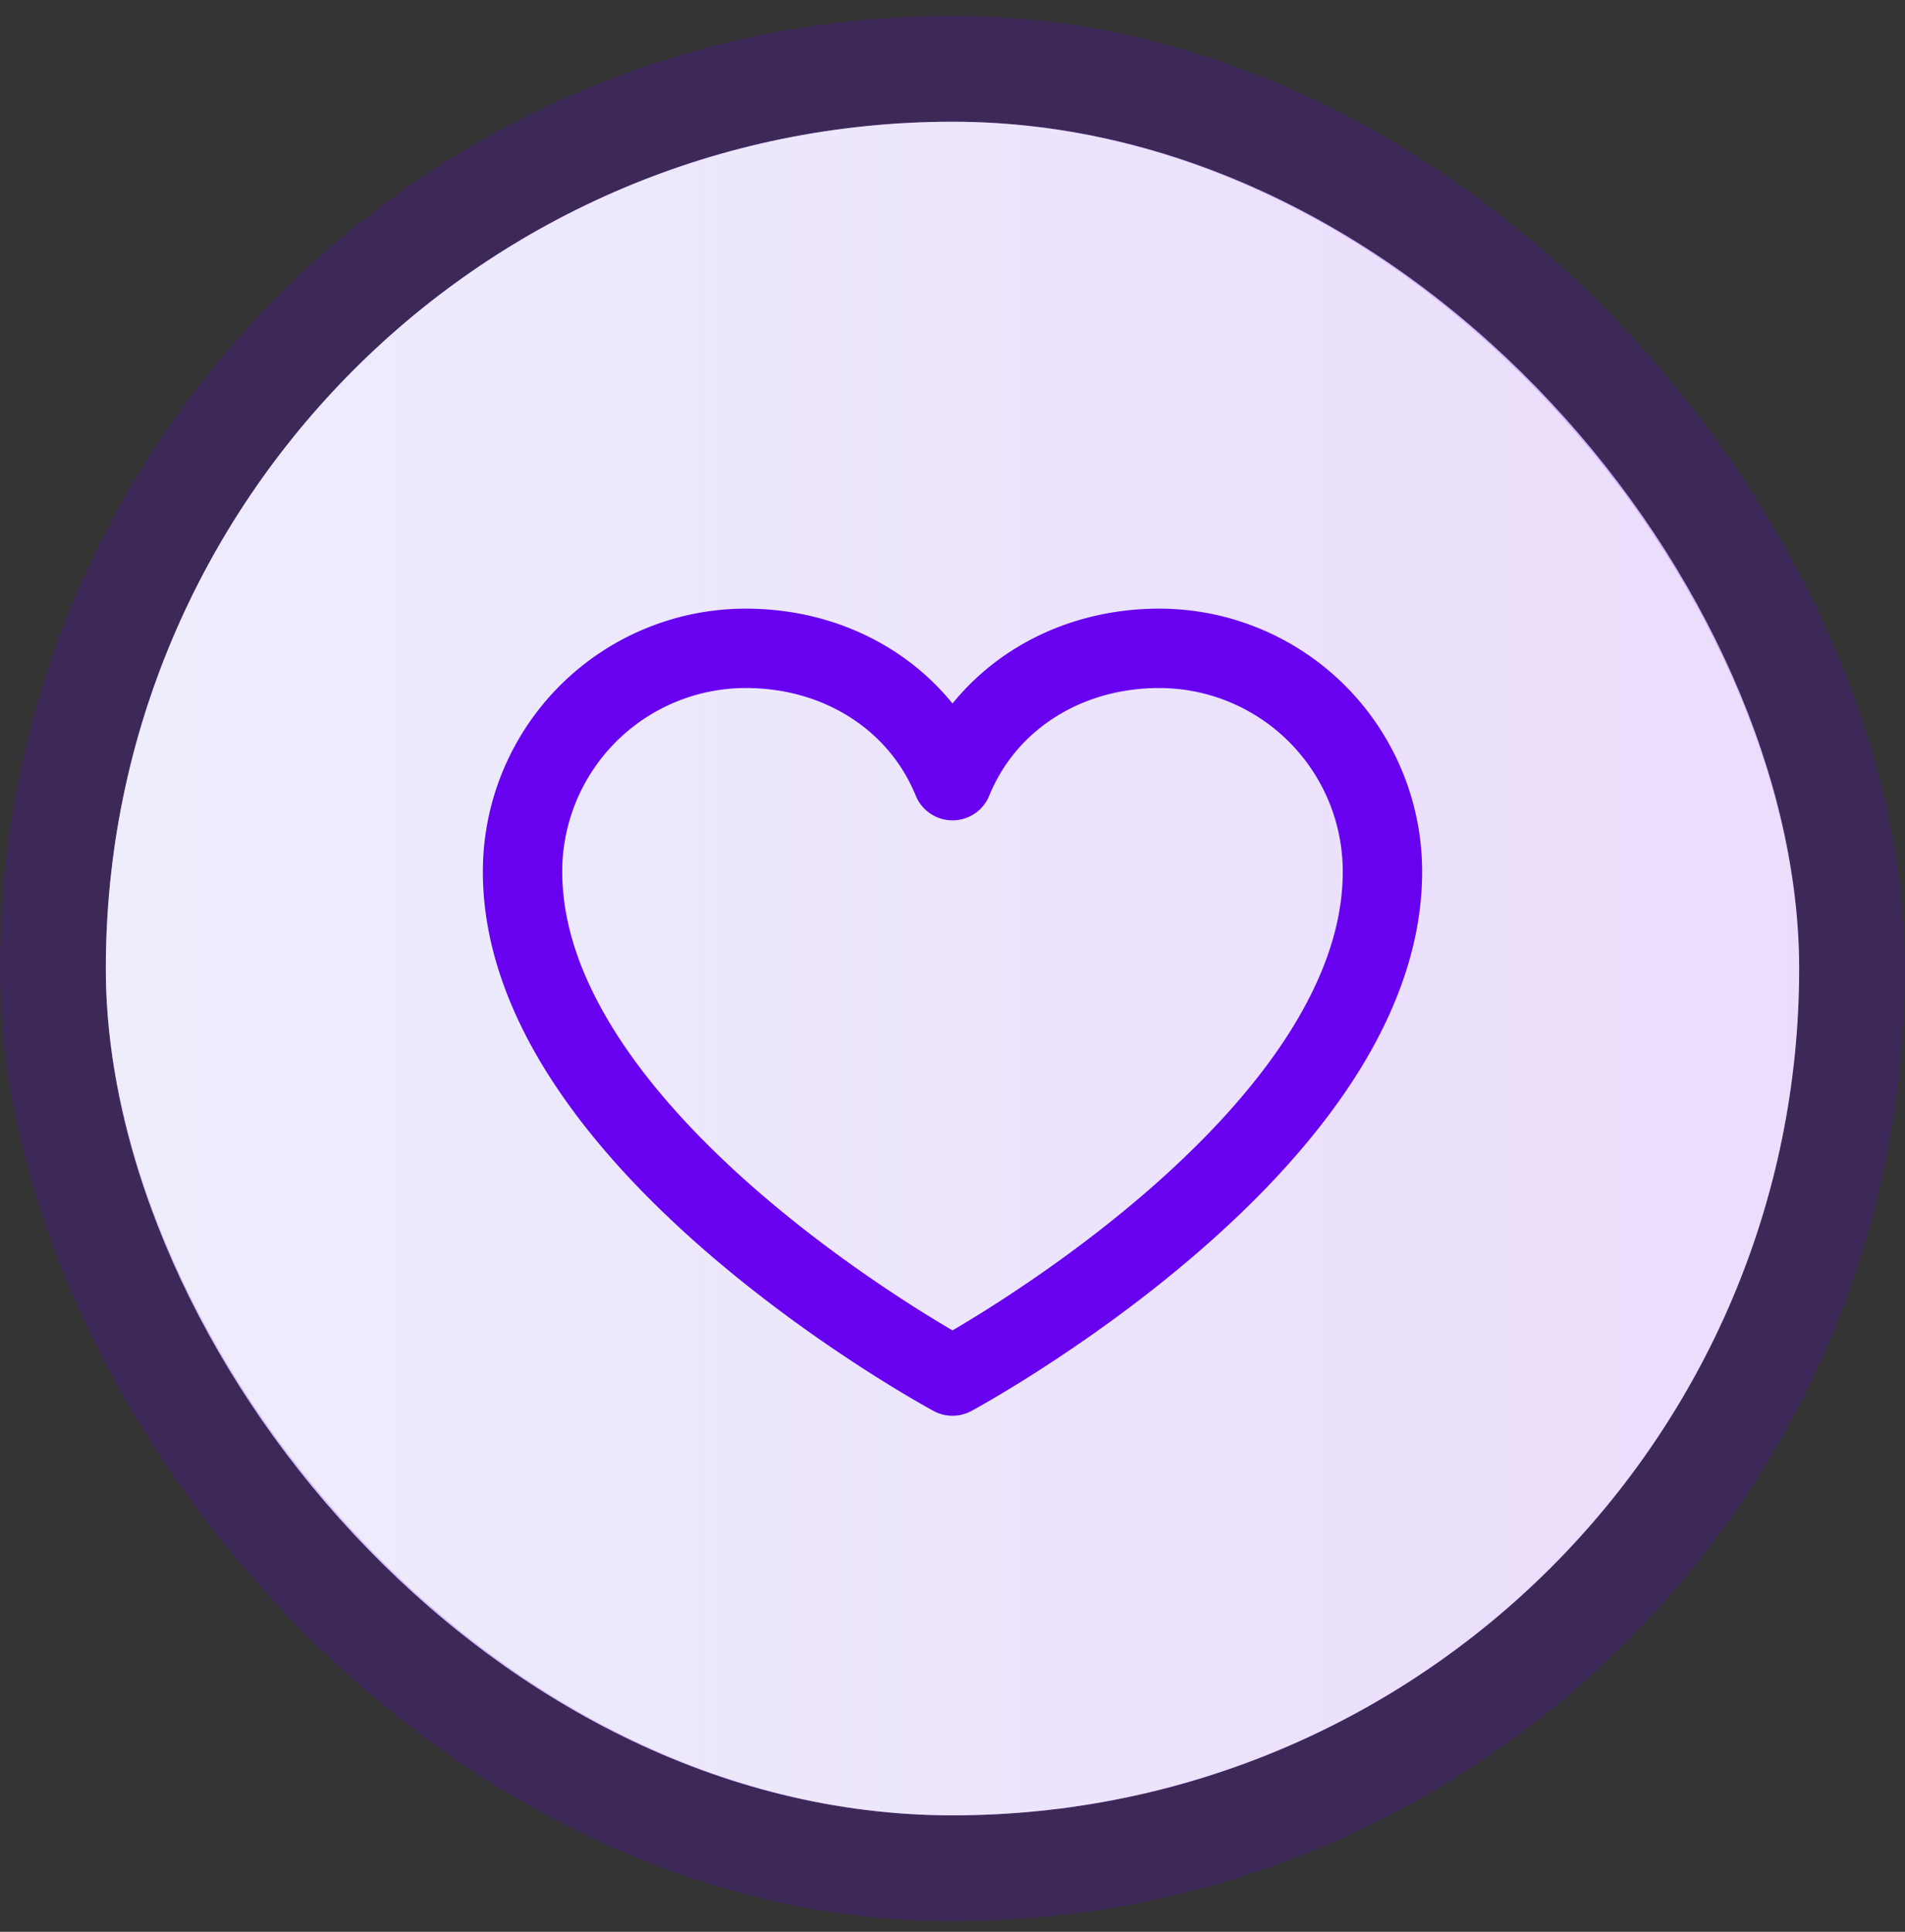 <svg xmlns="http://www.w3.org/2000/svg" width="72" height="73" fill="none"><rect width="100%" height="100%" fill="#333333" stroke="none"/><rect width="64" height="64" x="4" y="4.6" fill="#9954F2" rx="32"/><rect width="64" height="64" x="4" y="4.6" fill="url(#a)" fill-opacity=".6" rx="32"/><rect width="64" height="64" x="4" y="4.6" fill="#fff" fill-opacity=".8" rx="32"/><rect width="68" height="68" x="2" y="2.6" stroke="#6701EF" stroke-opacity=".2" stroke-width="4" rx="34"/><g clip-path="url(#b)"><path stroke="#6701EF" stroke-linecap="round" stroke-linejoin="round" stroke-width="3" d="M36 52s-16.25-8.75-16.25-19.063a8.437 8.437 0 0 1 8.438-8.437c3.53 0 6.553 1.923 7.812 5 1.26-3.077 4.283-5 7.813-5a8.437 8.437 0 0 1 8.437 8.438C52.25 43.25 36 52 36 52Z"/></g><defs><linearGradient id="a" x1="68" x2="4" y1="36.6" y2="36.6" gradientUnits="userSpaceOnUse"><stop stop-color="#B5DEF0" stop-opacity="0"/><stop offset="1" stop-color="#B5DEF0"/></linearGradient><clipPath id="b"><path fill="#fff" d="M16 17h40v40H16z"/></clipPath></defs></svg>